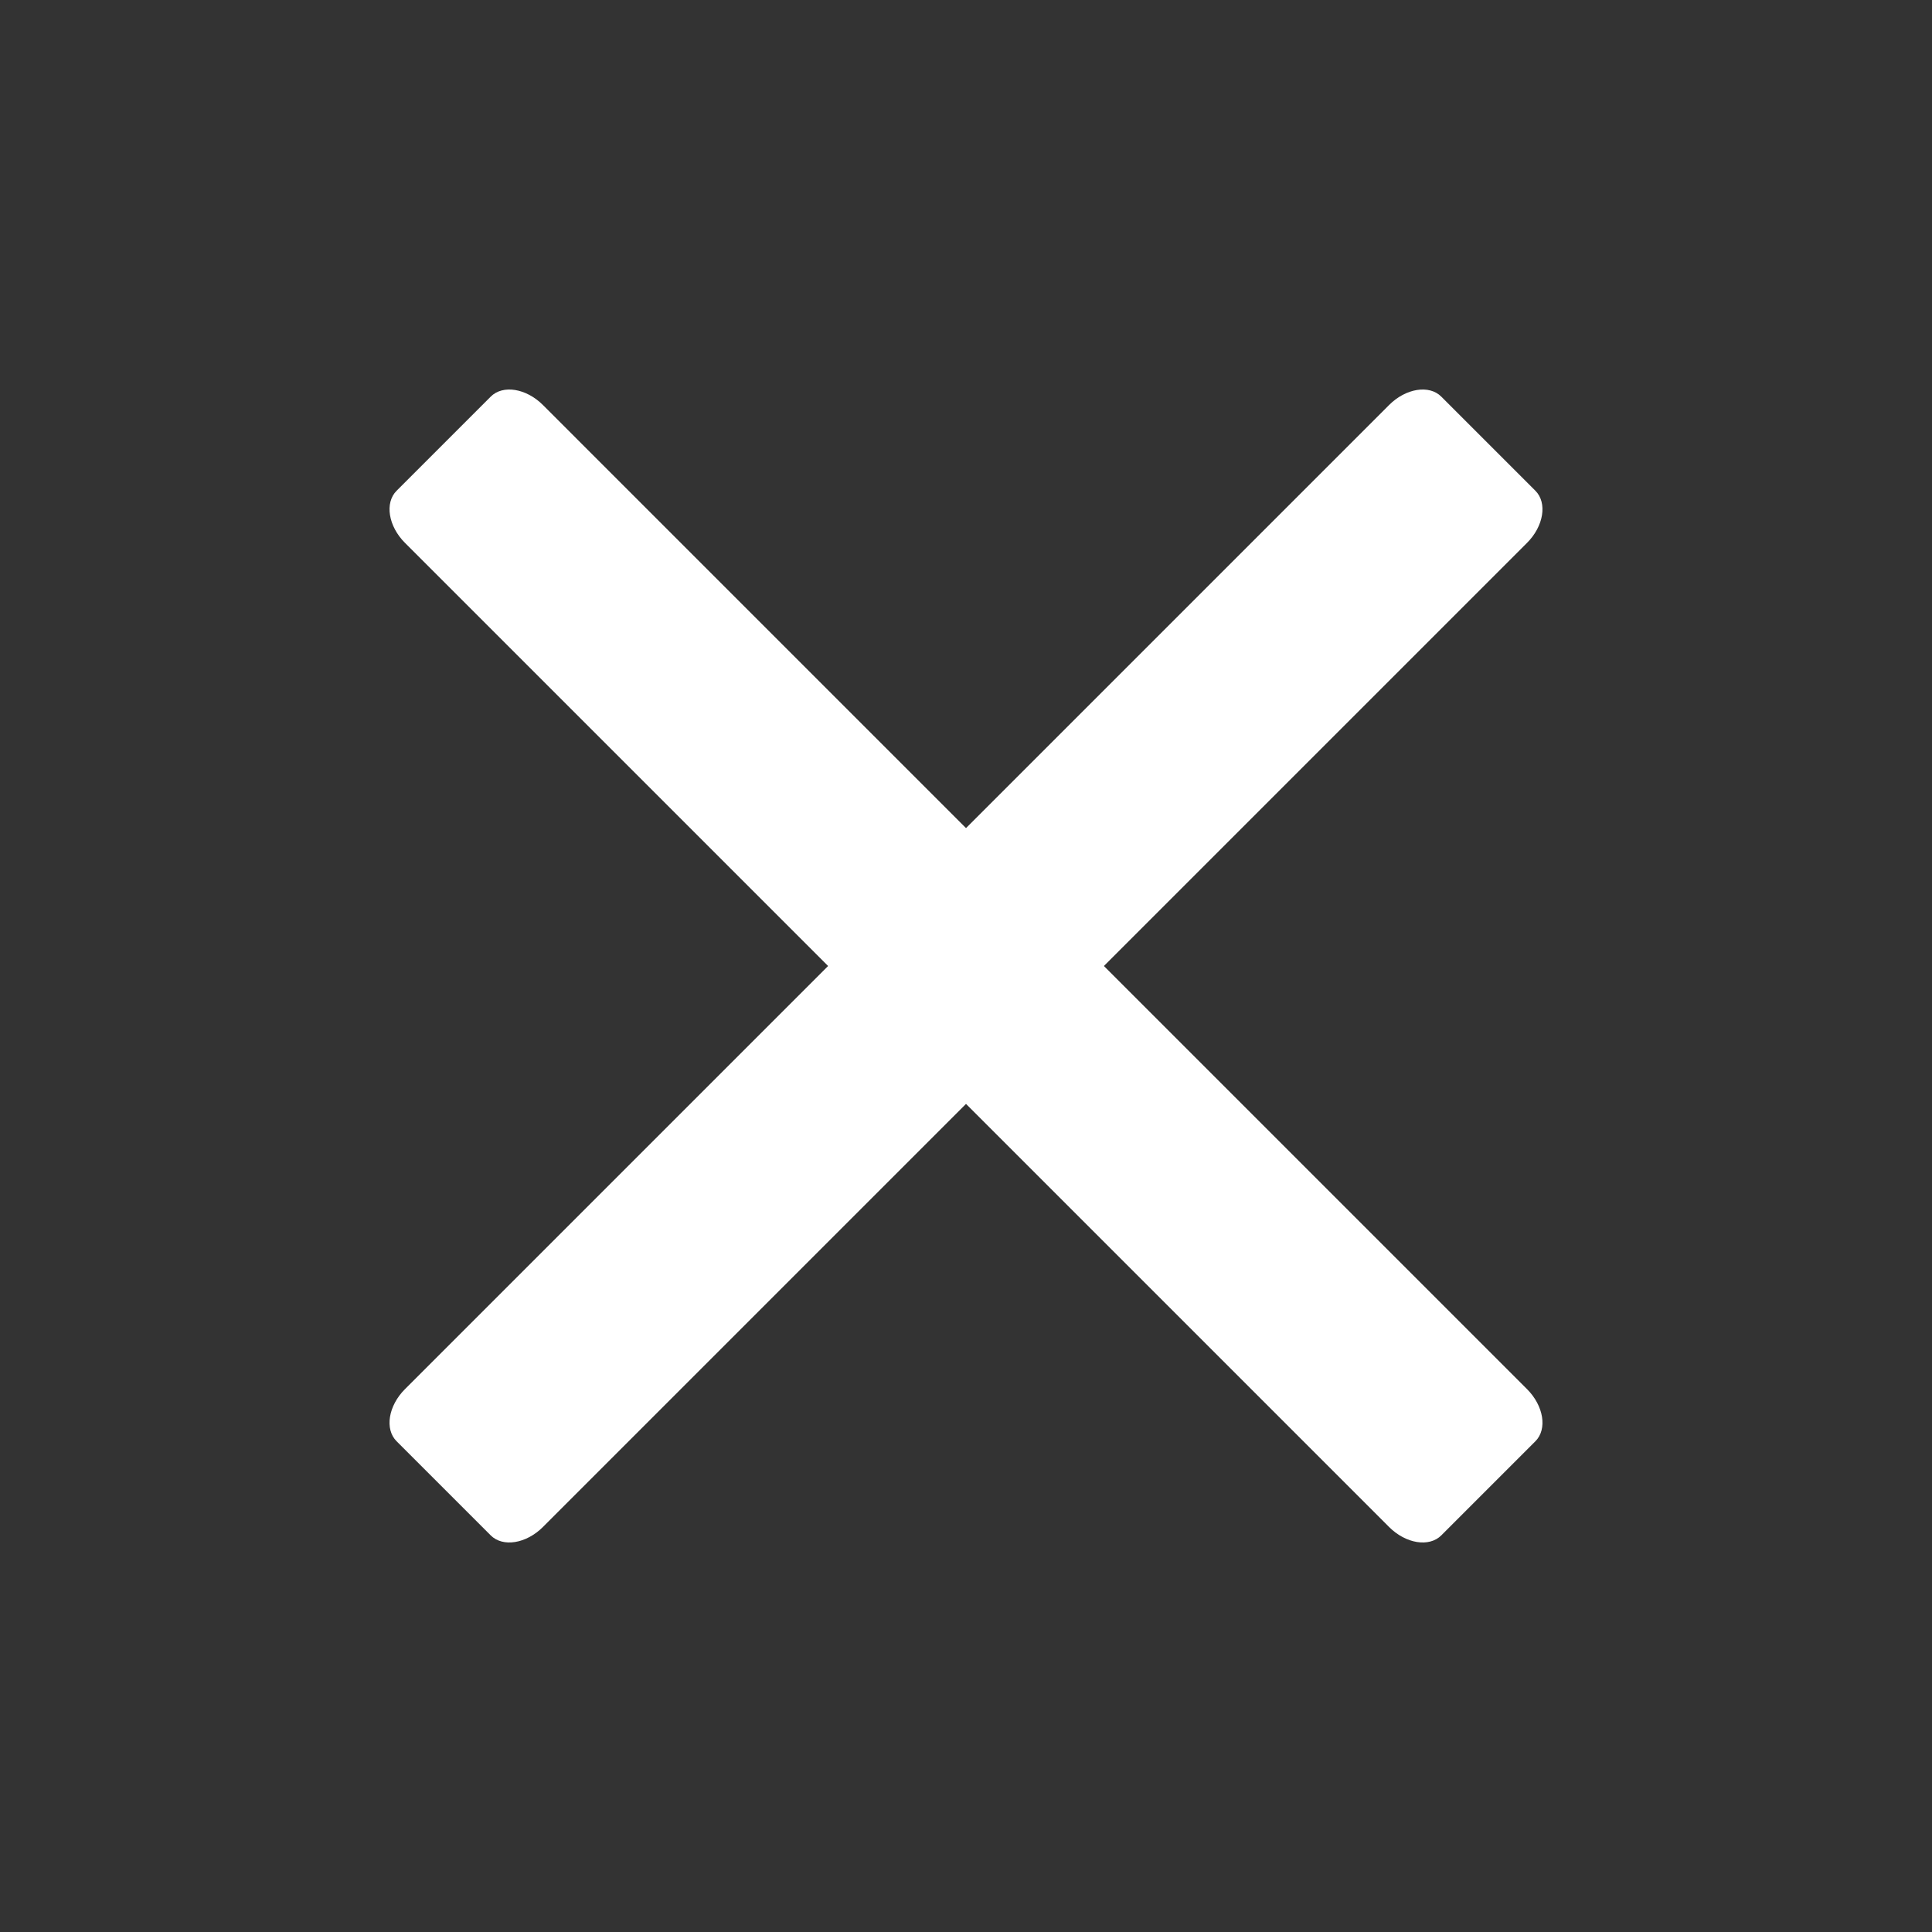 <?xml version="1.0" encoding="utf-8"?>
<!-- Generator: Adobe Illustrator 16.0.0, SVG Export Plug-In . SVG Version: 6.00 Build 0)  -->
<!DOCTYPE svg PUBLIC "-//W3C//DTD SVG 1.1//EN" "http://www.w3.org/Graphics/SVG/1.1/DTD/svg11.dtd">
<svg version="1.1" id="Layer_1" xmlns="http://www.w3.org/2000/svg" xmlns:xlink="http://www.w3.org/1999/xlink" x="0px" y="0px"
	 width="800px" height="800px" viewBox="0 0 800 800" enable-background="new 0 0 800 800" xml:space="preserve">
<rect x="0" y="0" width="800" height="800" fill="#333333" stroke="none"/>
<path fill="#FFFFFF" d="M596.807,635.767c-5.011,5.01-14.688,3.458-21.613-3.469l-407.491-407.49
	c-6.926-6.926-8.479-16.604-3.468-21.614l38.961-38.961c5.01-5.011,14.687-3.458,21.613,3.468L632.3,575.193
	c6.926,6.926,8.479,16.603,3.468,21.613L596.807,635.767L596.807,635.767z"/>
<path fill="#FFFFFF" d="M203.193,635.767l-38.96-38.96c-5.011-5.011-3.458-14.688,3.467-21.613l407.492-407.492
	c6.926-6.926,16.604-8.479,21.613-3.468l38.961,38.961c5.01,5.01,3.458,14.688-3.469,21.614l-407.49,407.49
	C217.881,639.225,208.206,640.776,203.193,635.767L203.193,635.767z"/>
</svg>
